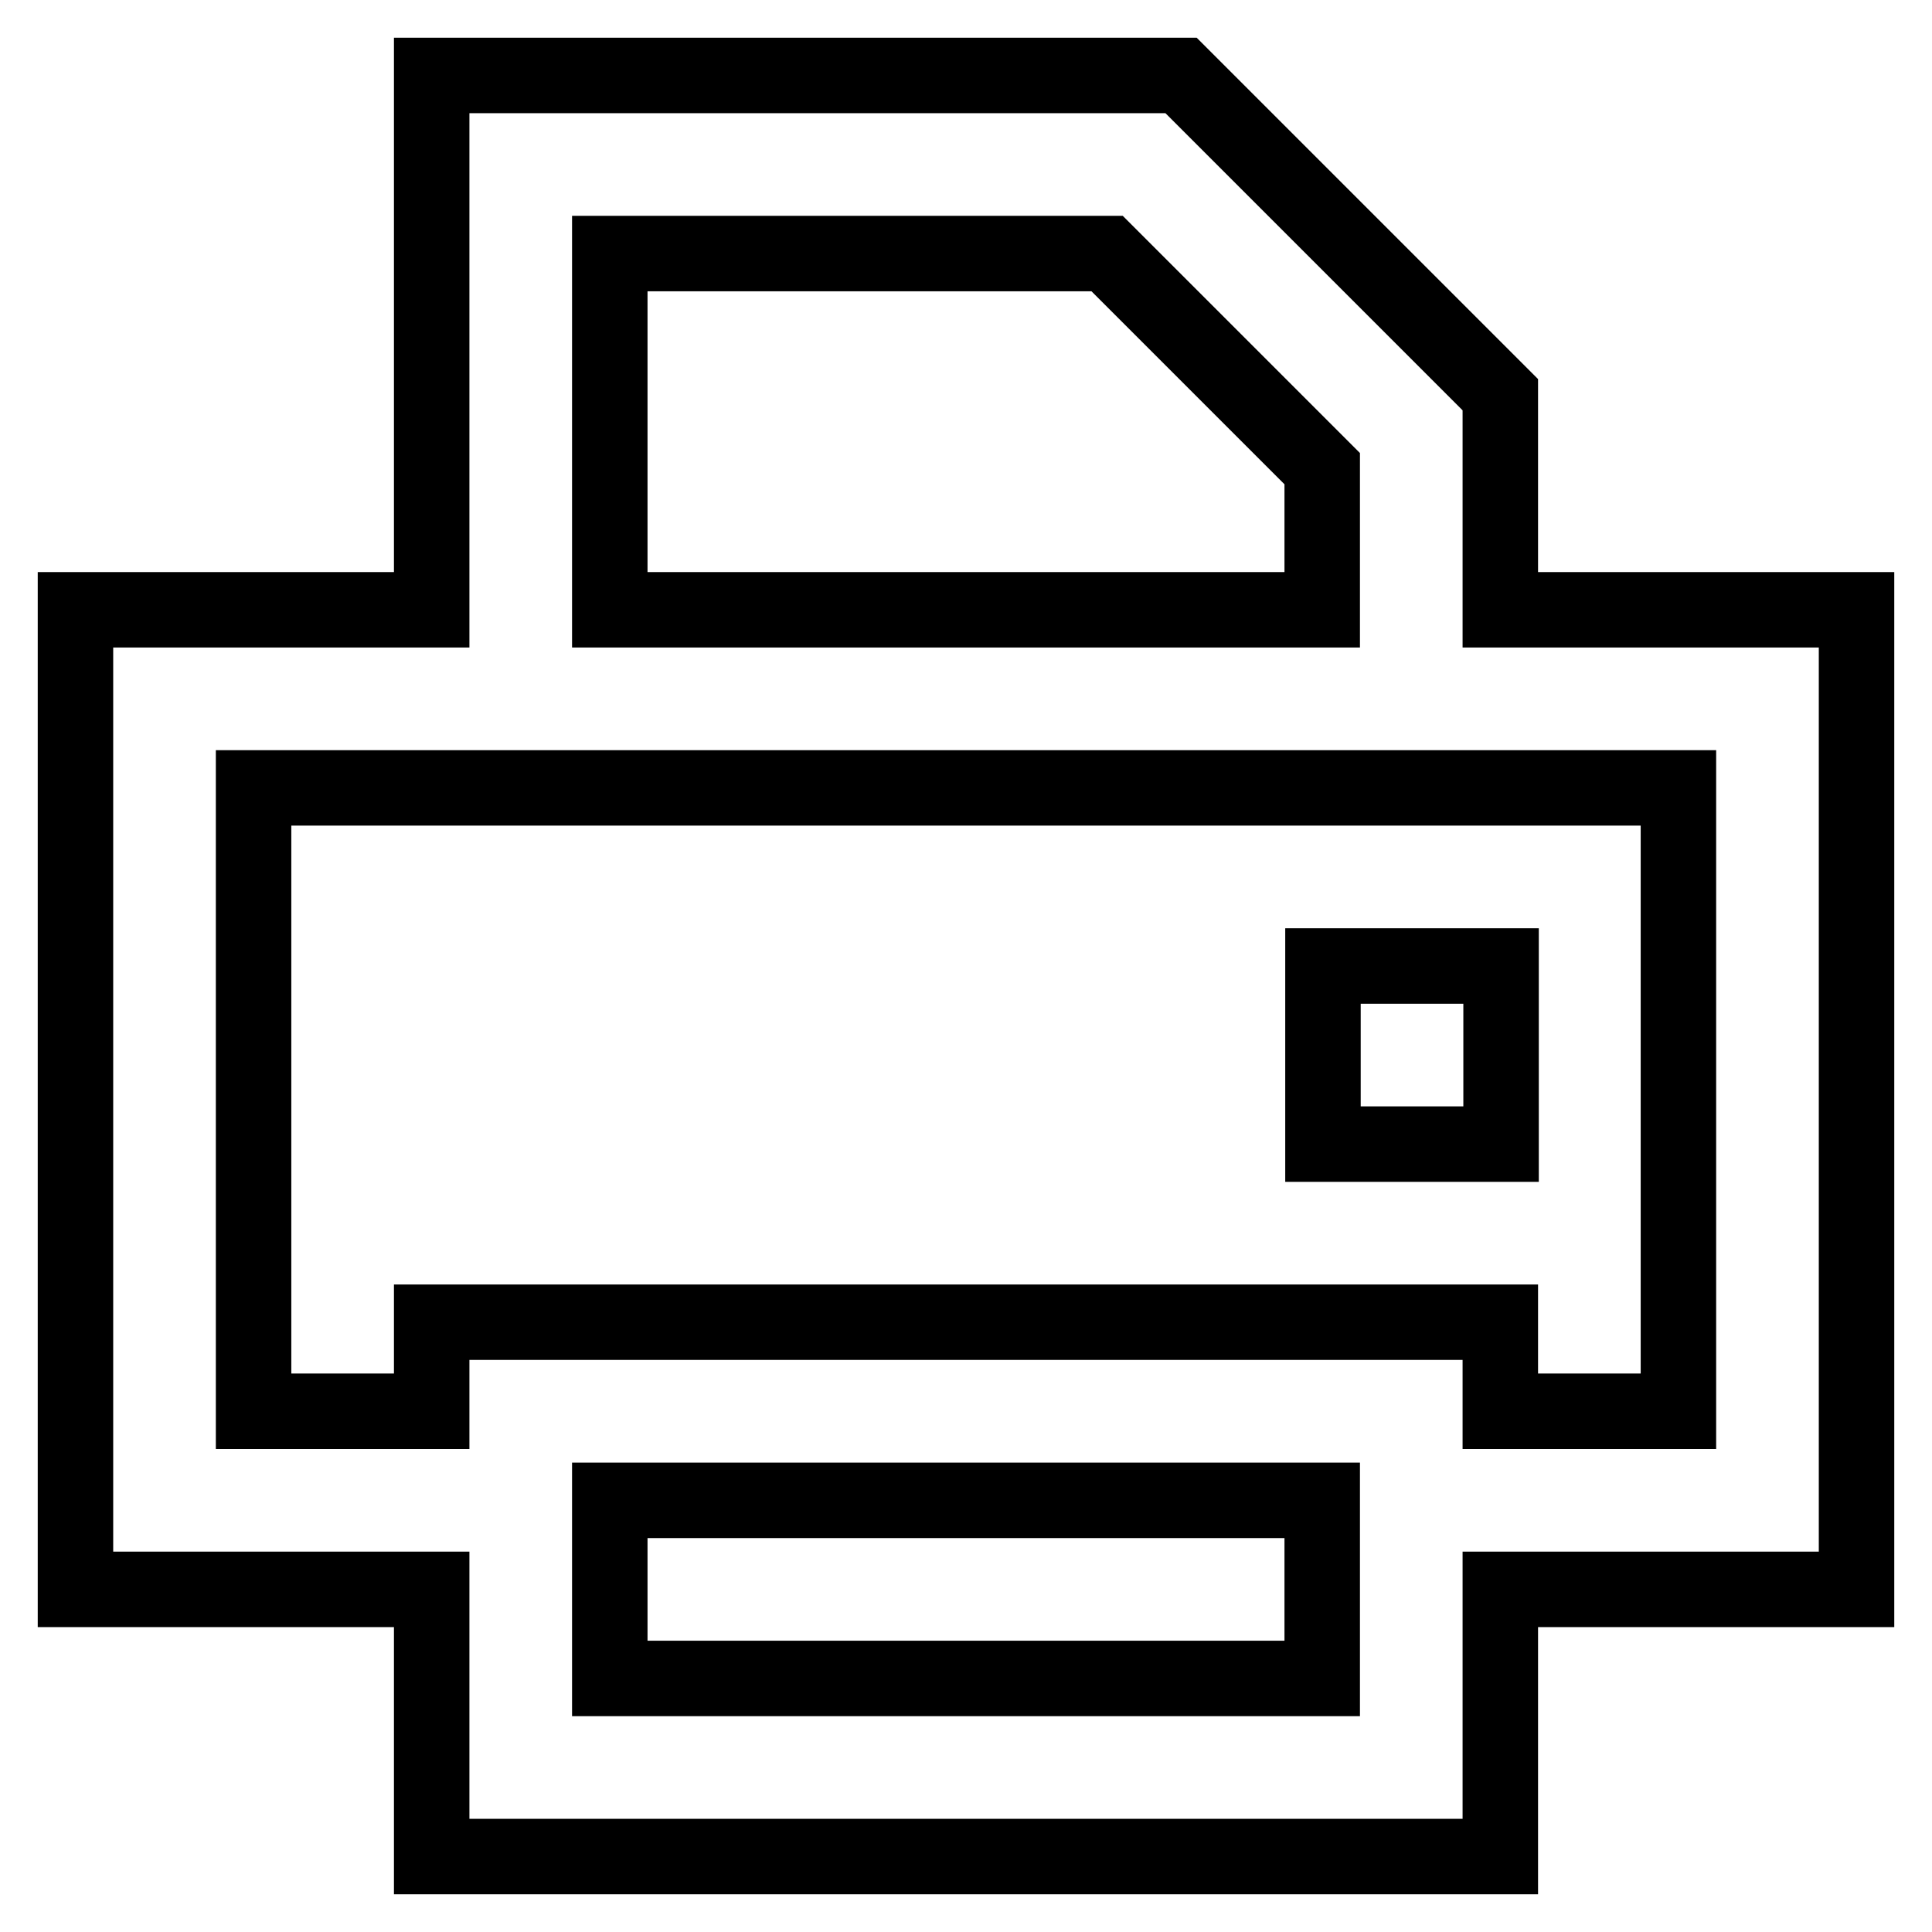 <?xml version="1.0" encoding="utf-8"?>
<!-- Svg Vector Icons : http://www.onlinewebfonts.com/icon -->
<!DOCTYPE svg PUBLIC "-//W3C//DTD SVG 1.1//EN" "http://www.w3.org/Graphics/SVG/1.1/DTD/svg11.dtd">
<svg version="1.1" xmlns="http://www.w3.org/2000/svg" xmlns:xlink="http://www.w3.org/1999/xlink" x="0px" y="0px" viewBox="0 0 256 256" enable-background="new 0 0 256 256" xml:space="preserve">
<g> <path stroke-width="10" fill-opacity="0" stroke="#000000"  d="M246,80.8h-47.2V52.3L156.5,10H57.2v70.8H10v129.8h47.2V246h141.6v-35.4H246V80.8z M80.8,33.6h65.9 l28.5,28.5v18.7H80.8V33.6z M175.2,222.4H80.8v-23.6h94.4V222.4z M222.4,187h-23.6v-11.8H57.2V187H33.6v-82.6h188.8V187z"/> <path stroke-width="10" fill-opacity="0" stroke="#000000"  d="M175.3,128h23.6v23.6h-23.6V128z"/></g>
</svg>